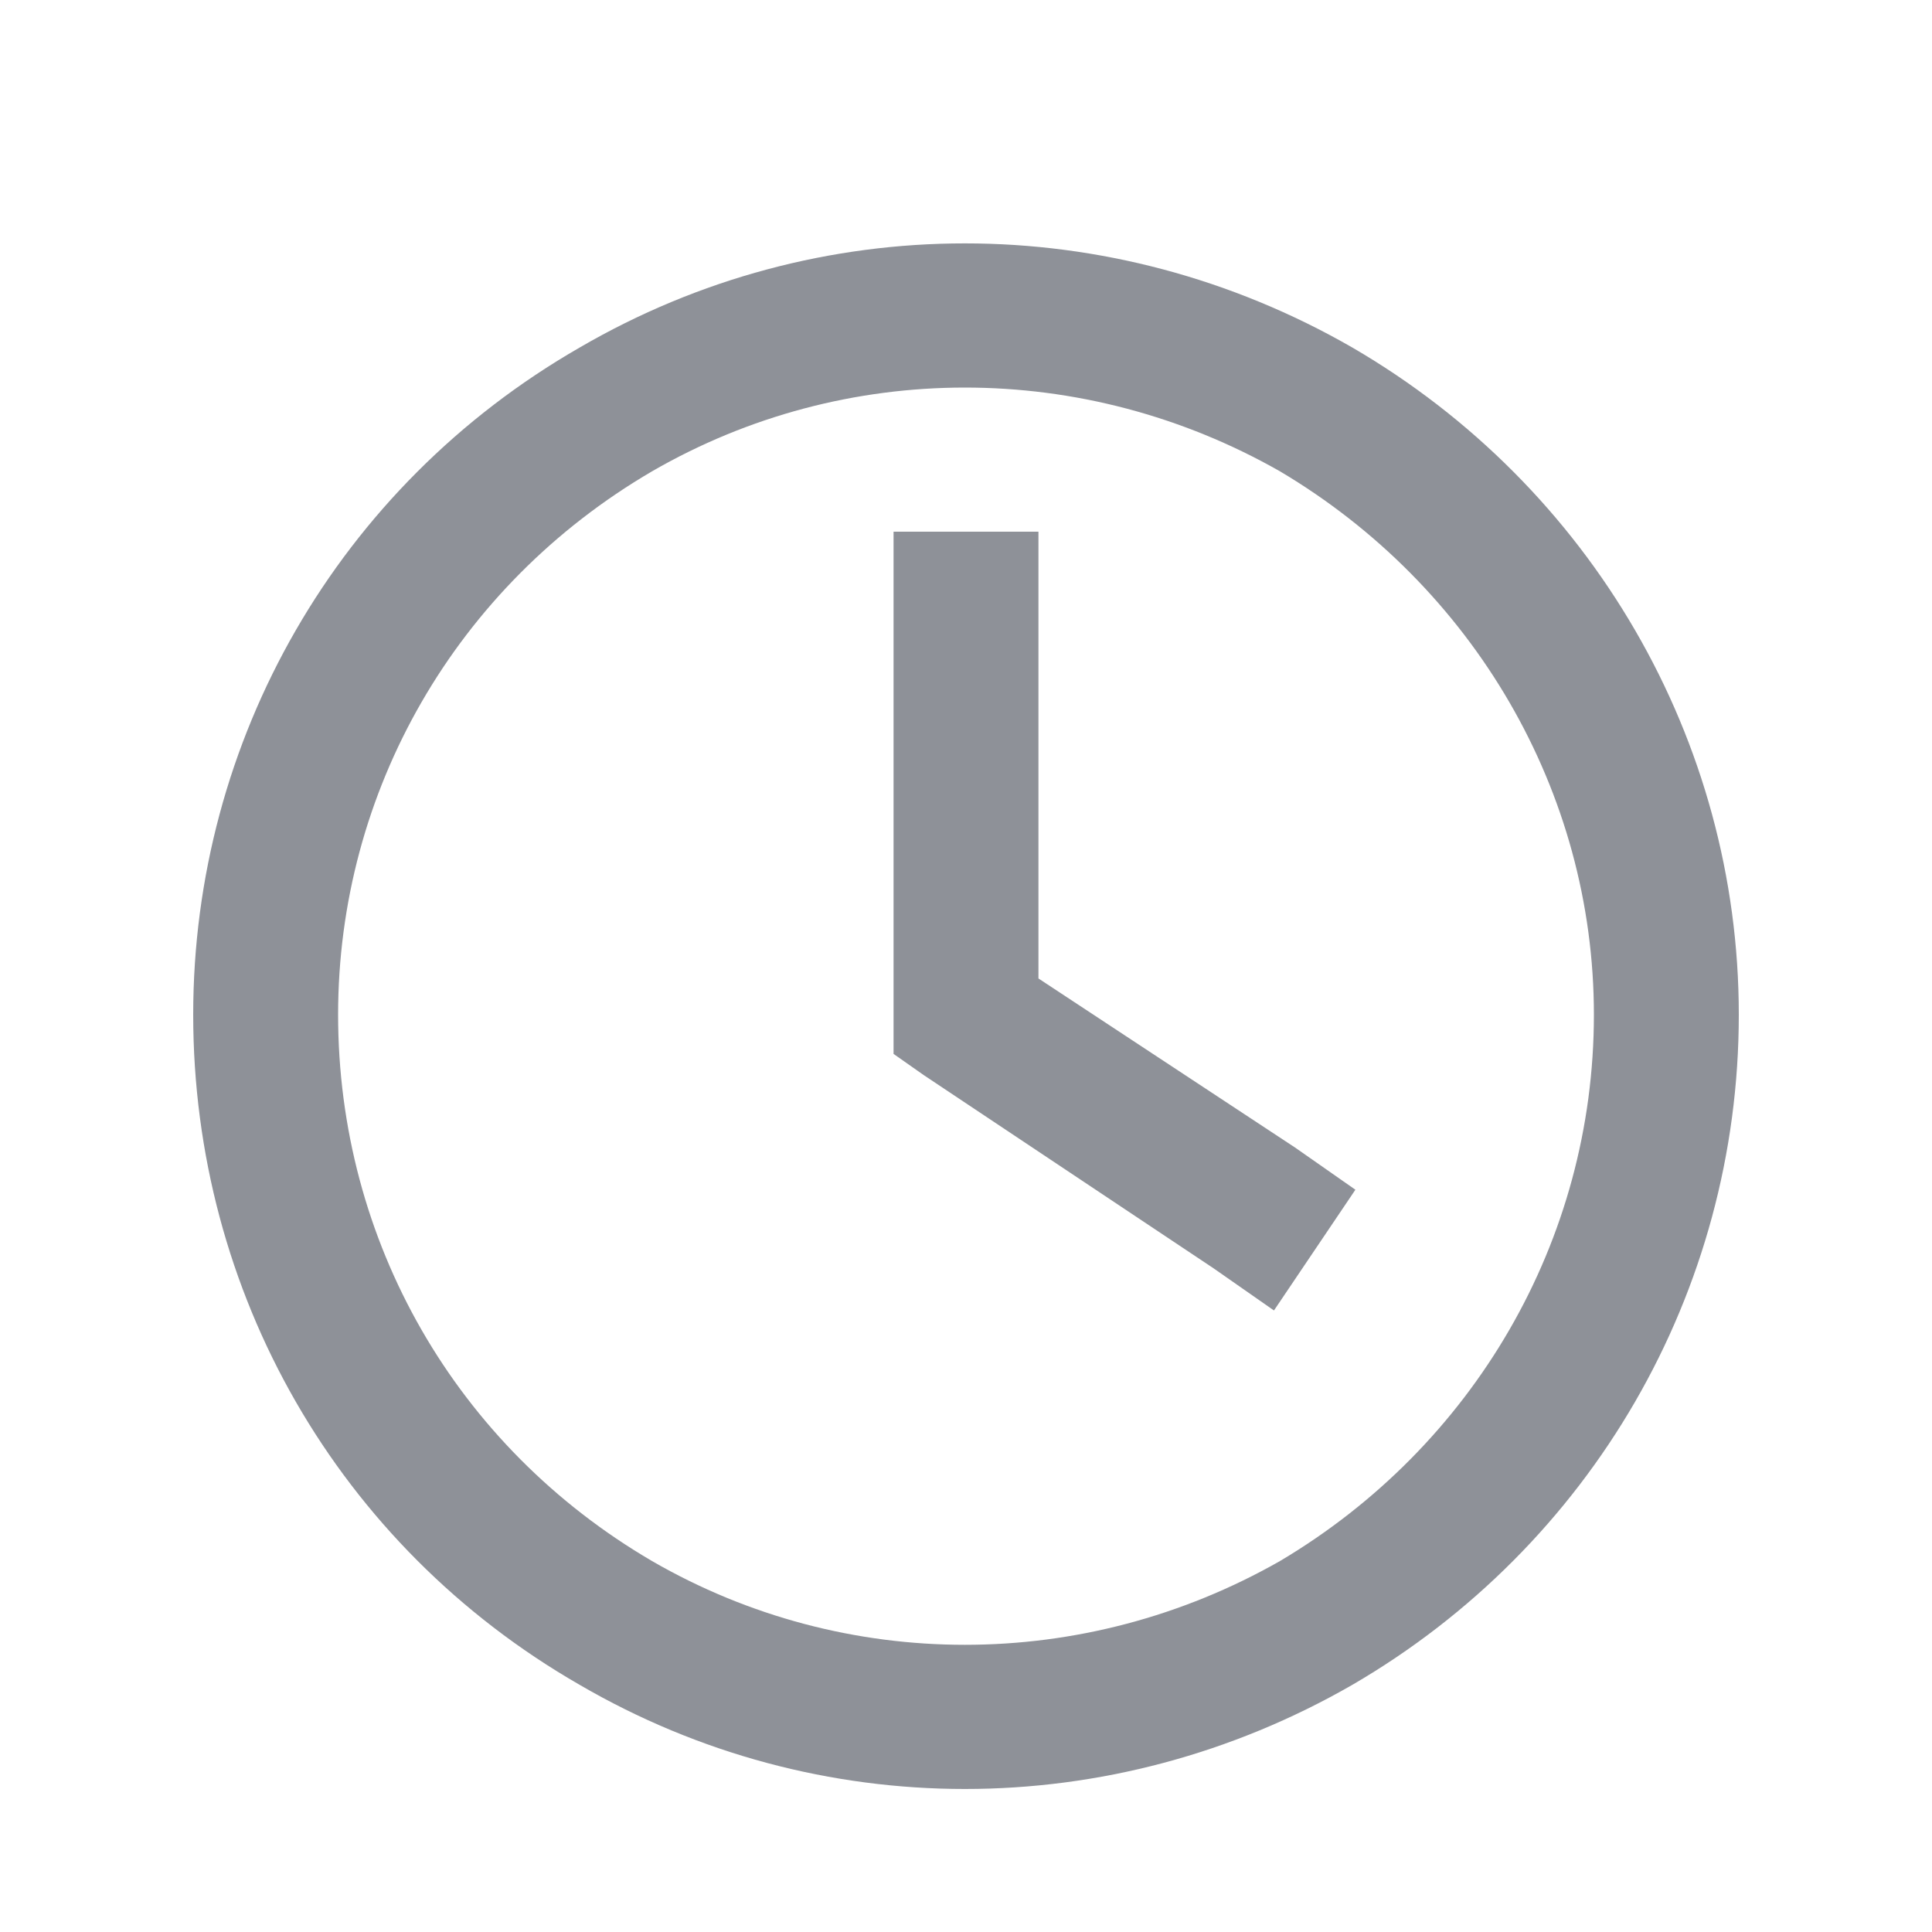 <?xml version="1.0" encoding="UTF-8"?>
<svg xmlns="http://www.w3.org/2000/svg" width="20" height="20" viewBox="0 0 20 20" fill="none">
  <path d="M16.5 10.504C16.5 8.191 15.25 6.066 13.25 4.879C11.219 3.723 8.75 3.723 6.75 4.879C4.719 6.066 3.5 8.191 3.5 10.504C3.5 12.848 4.719 14.973 6.75 16.16C8.75 17.316 11.219 17.316 13.25 16.16C15.25 14.973 16.5 12.848 16.5 10.504ZM2 10.504C2 7.66 3.5 5.035 6 3.598C8.469 2.16 11.5 2.16 14 3.598C16.469 5.035 18 7.66 18 10.504C18 13.379 16.469 16.004 14 17.441C11.5 18.879 8.469 18.879 6 17.441C3.5 16.004 2 13.379 2 10.504ZM9.25 5.504H10.75V10.129L13.406 11.879L14.031 12.316L13.188 13.566L12.562 13.129L9.562 11.129L9.25 10.91V5.504Z" fill="#8E9198"></path>
</svg>
